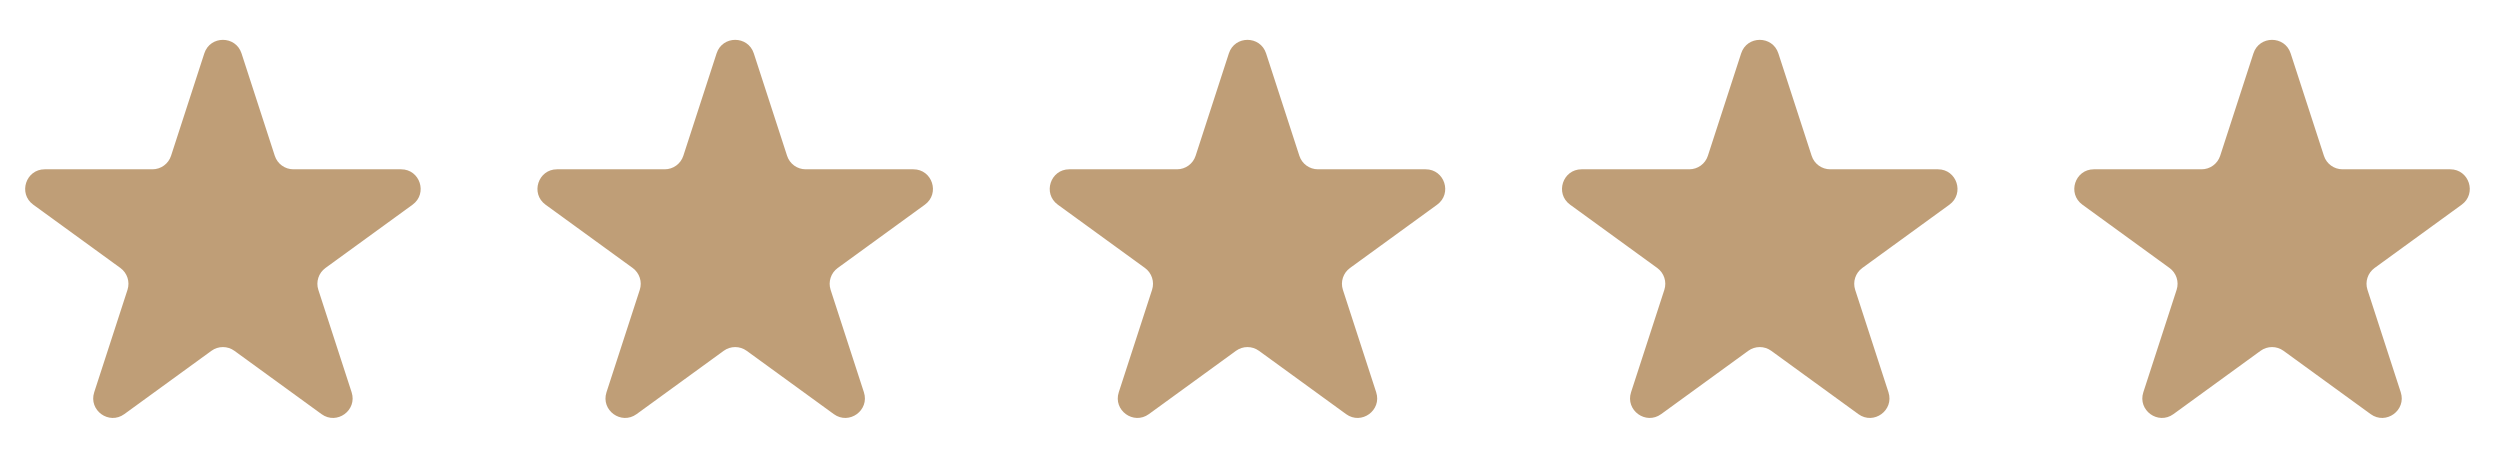 <?xml version="1.0" encoding="UTF-8"?> <svg xmlns="http://www.w3.org/2000/svg" width="114" height="21" viewBox="0 0 114 21" fill="none"><g clip-path="url(#clip0_2107_107)"><g clip-path="url(#clip1_2107_107)"><path d="M9.317 2.433C9.584 1.612 10.746 1.612 11.013 2.433L12.53 7.104C12.65 7.472 12.992 7.72 13.378 7.72H18.29C19.153 7.72 19.512 8.825 18.814 9.333L14.84 12.22C14.528 12.447 14.397 12.849 14.516 13.216L16.034 17.887C16.301 18.709 15.361 19.392 14.662 18.884L10.689 15.997C10.377 15.77 9.953 15.77 9.641 15.997L5.668 18.884C4.969 19.392 4.029 18.709 4.296 17.887L5.814 13.216C5.933 12.849 5.802 12.447 5.49 12.22L1.516 9.333C0.818 8.825 1.177 7.72 2.04 7.72H6.952C7.338 7.72 7.68 7.472 7.8 7.104L9.317 2.433Z" fill="#BF9E77"></path></g></g><g clip-path="url(#clip2_2107_107)"><g clip-path="url(#clip3_2107_107)"><path d="M32.677 2.433C32.944 1.612 34.106 1.612 34.373 2.433L35.891 7.104C36.01 7.472 36.352 7.72 36.738 7.72H41.65C42.513 7.72 42.872 8.825 42.174 9.333L38.2 12.22C37.888 12.447 37.757 12.849 37.876 13.216L39.394 17.887C39.661 18.709 38.721 19.392 38.022 18.884L34.049 15.997C33.737 15.77 33.313 15.77 33.001 15.997L29.028 18.884C28.329 19.392 27.389 18.709 27.656 17.887L29.174 13.216C29.293 12.849 29.162 12.447 28.85 12.22L24.876 9.333C24.178 8.825 24.537 7.72 25.4 7.72H30.312C30.698 7.72 31.04 7.472 31.16 7.104L32.677 2.433Z" fill="#BF9E77"></path></g></g><g clip-path="url(#clip4_2107_107)"><g clip-path="url(#clip5_2107_107)"><path d="M56.037 2.433C56.304 1.612 57.466 1.612 57.733 2.433L59.251 7.104C59.37 7.472 59.712 7.72 60.098 7.72H65.01C65.873 7.72 66.232 8.825 65.534 9.333L61.56 12.22C61.248 12.447 61.117 12.849 61.236 13.216L62.754 17.887C63.021 18.709 62.081 19.392 61.382 18.884L57.409 15.997C57.097 15.77 56.673 15.77 56.361 15.997L52.388 18.884C51.689 19.392 50.749 18.709 51.016 17.887L52.534 13.216C52.653 12.849 52.522 12.447 52.21 12.22L48.236 9.333C47.538 8.825 47.897 7.72 48.76 7.72H53.672C54.058 7.72 54.4 7.472 54.52 7.104L56.037 2.433Z" fill="#BF9E77"></path></g></g><g clip-path="url(#clip6_2107_107)"><g clip-path="url(#clip7_2107_107)"><path d="M79.397 2.433C79.664 1.612 80.826 1.612 81.093 2.433L82.611 7.104C82.73 7.472 83.072 7.72 83.458 7.72H88.37C89.233 7.72 89.592 8.825 88.894 9.333L84.92 12.22C84.608 12.447 84.477 12.849 84.596 13.216L86.114 17.887C86.381 18.709 85.441 19.392 84.742 18.884L80.769 15.997C80.457 15.77 80.033 15.77 79.721 15.997L75.748 18.884C75.049 19.392 74.109 18.709 74.376 17.887L75.894 13.216C76.013 12.849 75.882 12.447 75.57 12.22L71.596 9.333C70.898 8.825 71.257 7.72 72.12 7.72H77.032C77.418 7.72 77.76 7.472 77.879 7.104L79.397 2.433Z" fill="#BF9E77"></path></g></g><g clip-path="url(#clip8_2107_107)"><g clip-path="url(#clip9_2107_107)"><path d="M102.757 2.433C103.024 1.612 104.186 1.612 104.453 2.433L105.971 7.104C106.09 7.472 106.432 7.72 106.818 7.72H111.73C112.593 7.72 112.952 8.825 112.254 9.333L108.28 12.22C107.968 12.447 107.837 12.849 107.957 13.216L109.474 17.887C109.741 18.709 108.801 19.392 108.102 18.884L104.129 15.997C103.817 15.77 103.394 15.77 103.081 15.997L99.108 18.884C98.409 19.392 97.469 18.709 97.736 17.887L99.254 13.216C99.373 12.849 99.242 12.447 98.93 12.22L94.957 9.333C94.258 8.825 94.617 7.72 95.48 7.72H100.392C100.778 7.72 101.12 7.472 101.24 7.104L102.757 2.433Z" fill="#BF9E77"></path></g></g><defs><clipPath id="clip0_2107_107"><rect width="19.59" height="19.59" fill="white" transform="translate(0.37 0.64)"></rect></clipPath><clipPath id="clip1_2107_107"><rect width="19.59" height="17.957" fill="white" transform="translate(0.37 1.457)"></rect></clipPath><clipPath id="clip2_2107_107"><rect width="19.59" height="19.59" fill="white" transform="translate(23.73 0.64)"></rect></clipPath><clipPath id="clip3_2107_107"><rect width="19.59" height="17.957" fill="white" transform="translate(23.73 1.457)"></rect></clipPath><clipPath id="clip4_2107_107"><rect width="19.59" height="19.59" fill="white" transform="translate(47.09 0.64)"></rect></clipPath><clipPath id="clip5_2107_107"><rect width="19.59" height="17.957" fill="white" transform="translate(47.09 1.457)"></rect></clipPath><clipPath id="clip6_2107_107"><rect width="19.59" height="19.59" fill="white" transform="translate(70.45 0.64)"></rect></clipPath><clipPath id="clip7_2107_107"><rect width="19.59" height="17.957" fill="white" transform="translate(70.45 1.457)"></rect></clipPath><clipPath id="clip8_2107_107"><rect width="19.59" height="19.59" fill="white" transform="translate(93.81 0.64)"></rect></clipPath><clipPath id="clip9_2107_107"><rect width="19.59" height="17.957" fill="white" transform="translate(93.81 1.457)"></rect></clipPath></defs></svg> 